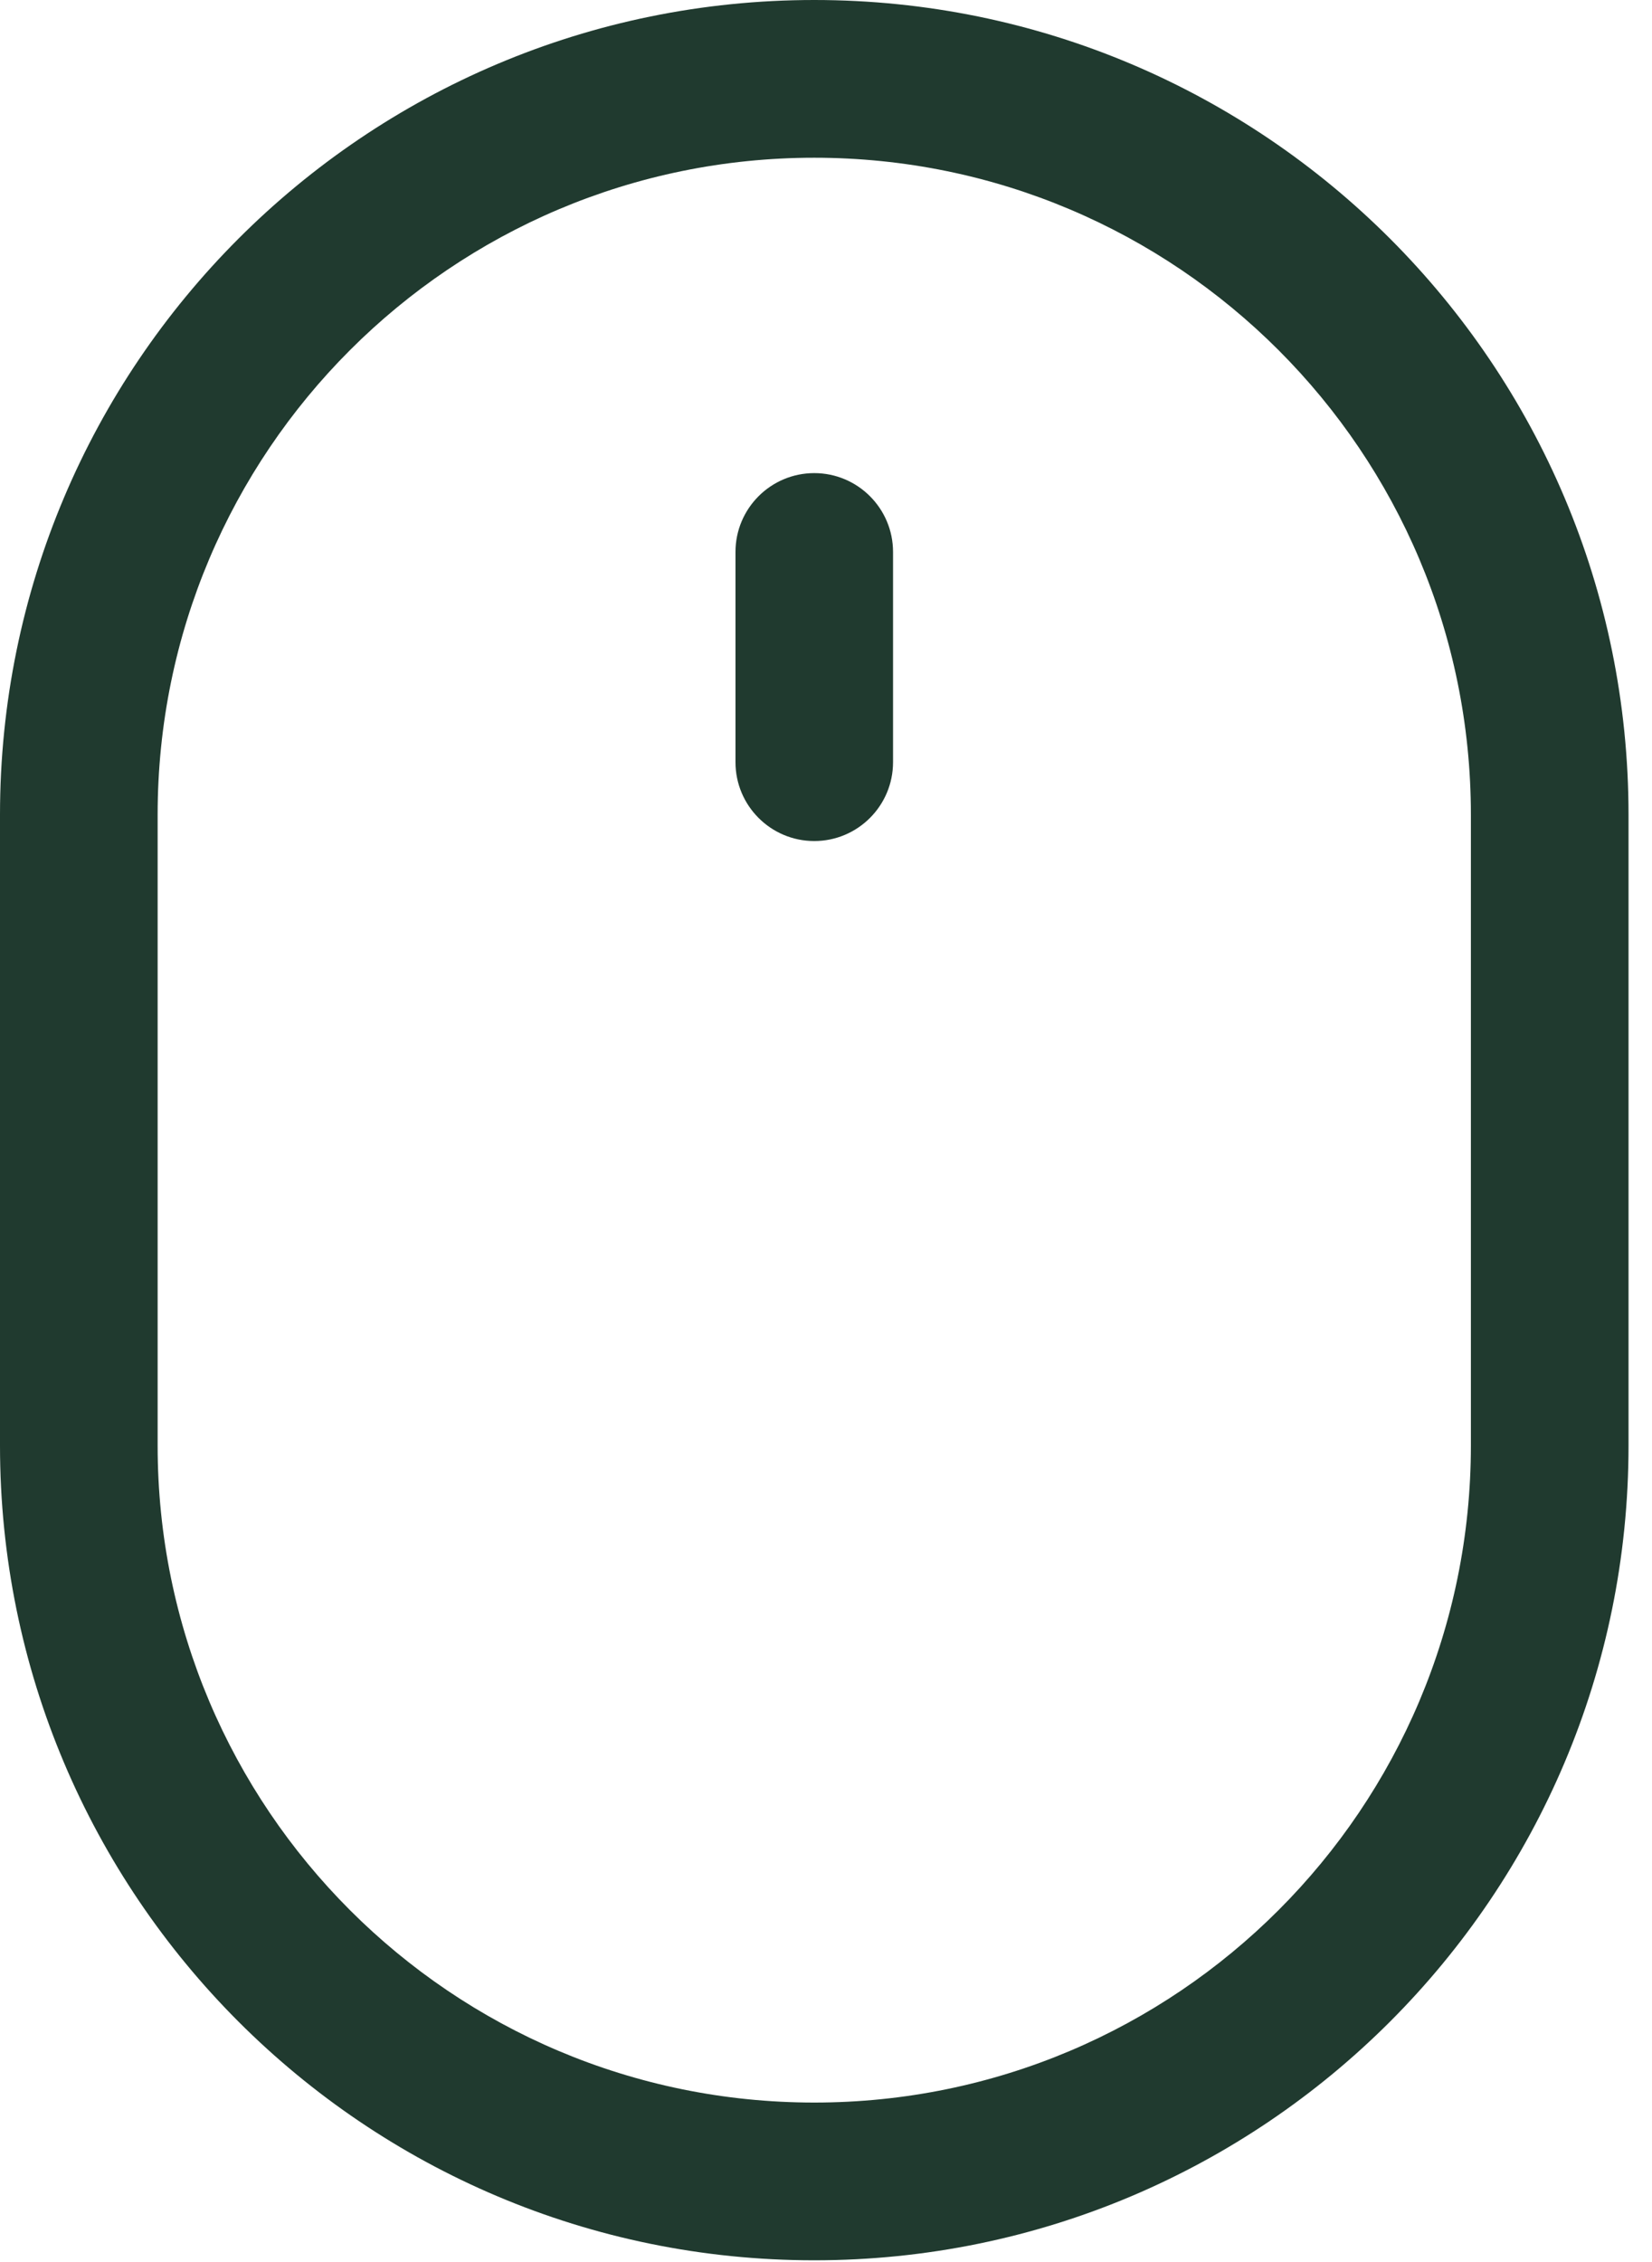 <svg fill="none" height="26" viewBox="0 0 19 26" width="19" xmlns="http://www.w3.org/2000/svg"><g clip-rule="evenodd" fill="#203a2f" fill-rule="evenodd"><path d="m0 9.365c0-5.172 4.193-9.365 9.365-9.365s9.365 4.193 9.365 9.365v7.25c0 5.172-4.193 9.365-9.365 9.365s-9.365-4.193-9.365-9.365zm9.365-7.552c-4.171 0-7.552 3.381-7.552 7.552v7.25c0 4.171 3.381 7.552 7.552 7.552 4.171 0 7.552-3.381 7.552-7.552v-7.25c0-4.171-3.381-7.552-7.552-7.552z"/><path d="m9.365 5.438c.5 0 .906.406.906.906v2.417c0 .5-.406.906-.906.906-.5 0-.906-.406-.906-.906v-2.417c0-.5.406-.906.906-.906z"/></g></svg>